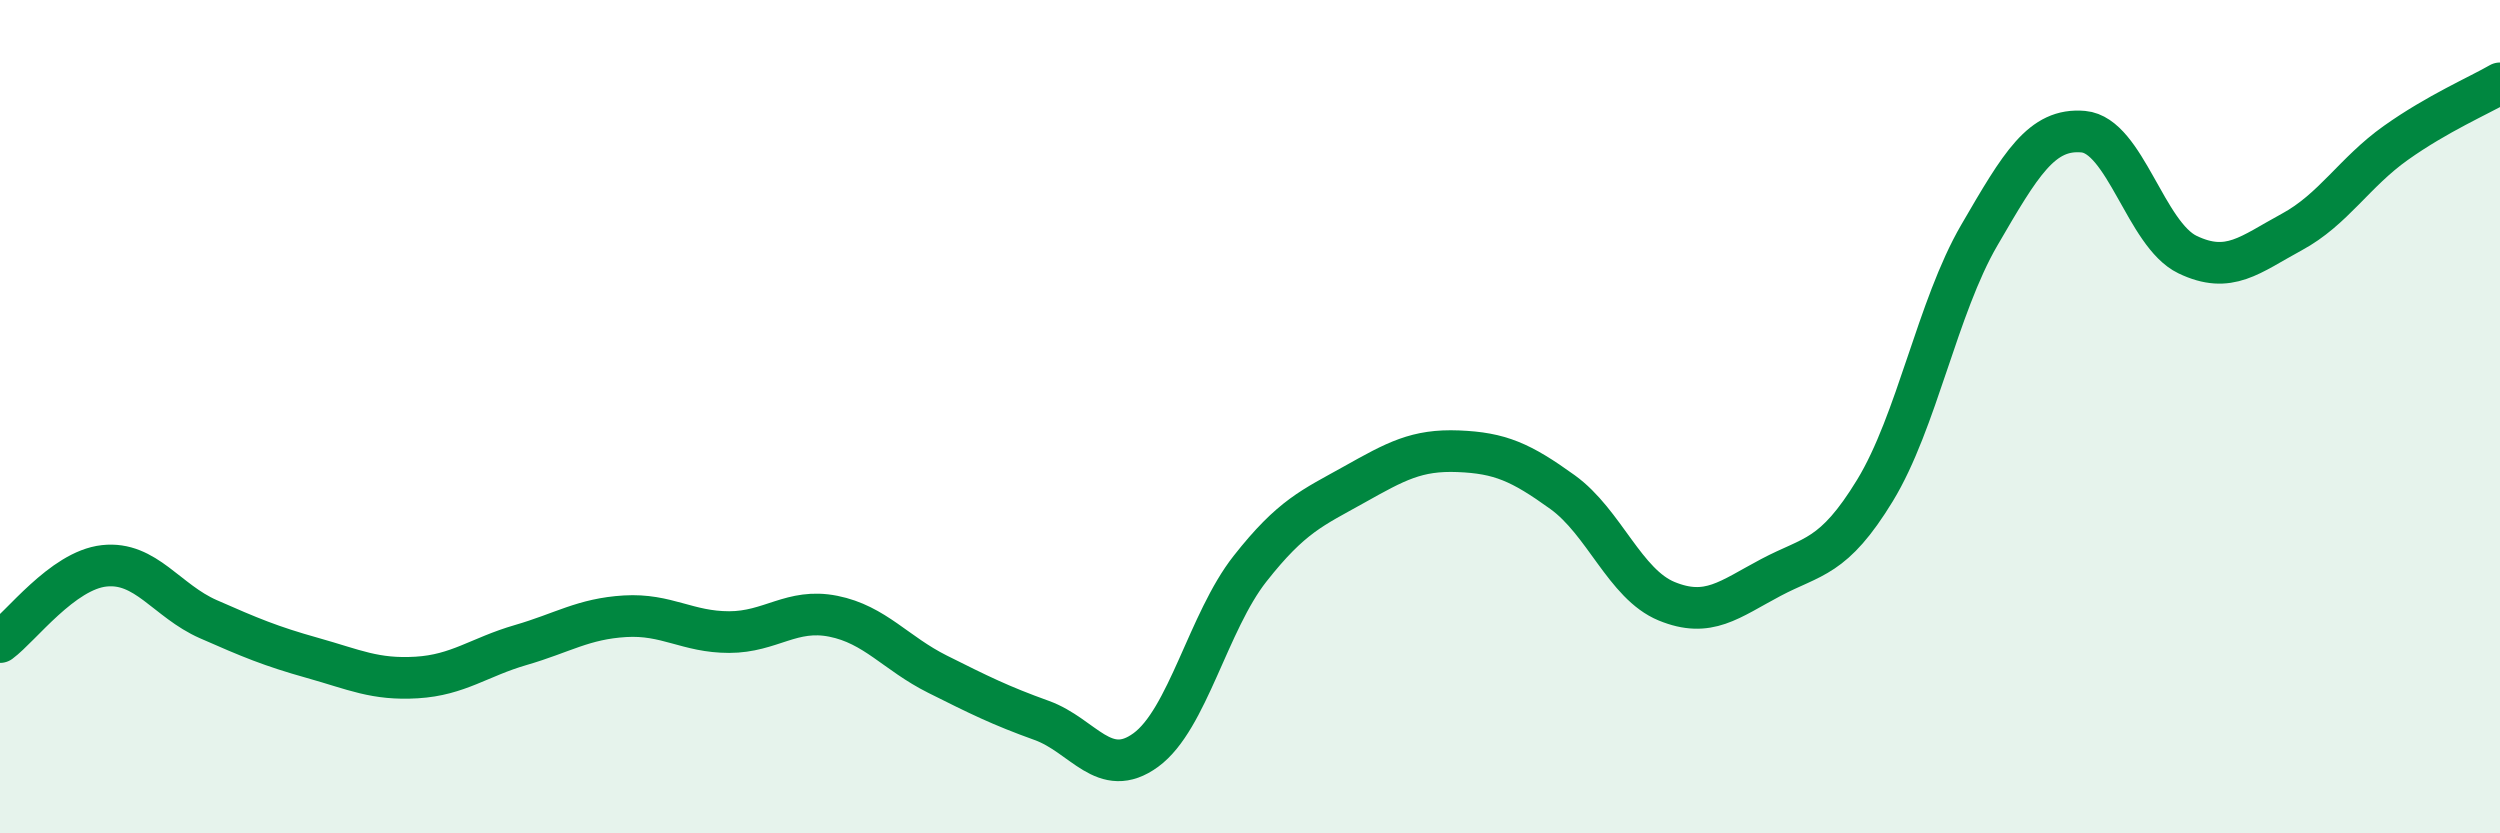 
    <svg width="60" height="20" viewBox="0 0 60 20" xmlns="http://www.w3.org/2000/svg">
      <path
        d="M 0,15.41 C 0.5,15.04 1.5,13.69 2.5,13.58 C 3.5,13.47 4,14.42 5,14.86 C 6,15.3 6.5,15.51 7.5,15.79 C 8.5,16.07 9,16.32 10,16.26 C 11,16.2 11.5,15.77 12.5,15.48 C 13.5,15.19 14,14.85 15,14.79 C 16,14.73 16.5,15.17 17.5,15.17 C 18.5,15.17 19,14.59 20,14.79 C 21,14.99 21.5,15.68 22.5,16.18 C 23.5,16.68 24,16.93 25,17.29 C 26,17.65 26.5,18.73 27.5,18 C 28.5,17.27 29,14.92 30,13.65 C 31,12.38 31.5,12.19 32.5,11.63 C 33.5,11.07 34,10.79 35,10.83 C 36,10.87 36.5,11.09 37.5,11.81 C 38.5,12.53 39,14.02 40,14.43 C 41,14.84 41.5,14.39 42.5,13.86 C 43.5,13.33 44,13.41 45,11.77 C 46,10.13 46.5,7.37 47.5,5.65 C 48.5,3.93 49,3.07 50,3.16 C 51,3.25 51.5,5.63 52.5,6.11 C 53.5,6.59 54,6.11 55,5.57 C 56,5.03 56.5,4.14 57.5,3.43 C 58.5,2.72 59.5,2.29 60,2L60 20L0 20Z"
        fill="#008740"
        opacity="0.1"
        stroke-linecap="round"
        stroke-linejoin="round"
      />
      <path
        d="M 0,15.41 C 0.5,15.04 1.5,13.69 2.5,13.58 C 3.5,13.47 4,14.42 5,14.86 C 6,15.3 6.5,15.51 7.5,15.79 C 8.5,16.07 9,16.32 10,16.26 C 11,16.2 11.5,15.77 12.5,15.48 C 13.5,15.19 14,14.85 15,14.79 C 16,14.73 16.5,15.17 17.5,15.17 C 18.5,15.17 19,14.59 20,14.79 C 21,14.99 21.5,15.68 22.5,16.18 C 23.5,16.68 24,16.93 25,17.29 C 26,17.65 26.5,18.73 27.5,18 C 28.5,17.27 29,14.92 30,13.65 C 31,12.38 31.5,12.19 32.5,11.63 C 33.5,11.07 34,10.79 35,10.83 C 36,10.87 36.5,11.09 37.5,11.81 C 38.5,12.53 39,14.02 40,14.43 C 41,14.84 41.5,14.39 42.5,13.86 C 43.5,13.33 44,13.41 45,11.77 C 46,10.13 46.5,7.37 47.5,5.65 C 48.5,3.93 49,3.07 50,3.16 C 51,3.25 51.5,5.63 52.5,6.11 C 53.5,6.59 54,6.11 55,5.57 C 56,5.03 56.5,4.14 57.5,3.43 C 58.5,2.72 59.5,2.29 60,2"
        stroke="#008740"
        stroke-width="1"
        fill="none"
        stroke-linecap="round"
        stroke-linejoin="round"
      />
    </svg>
  